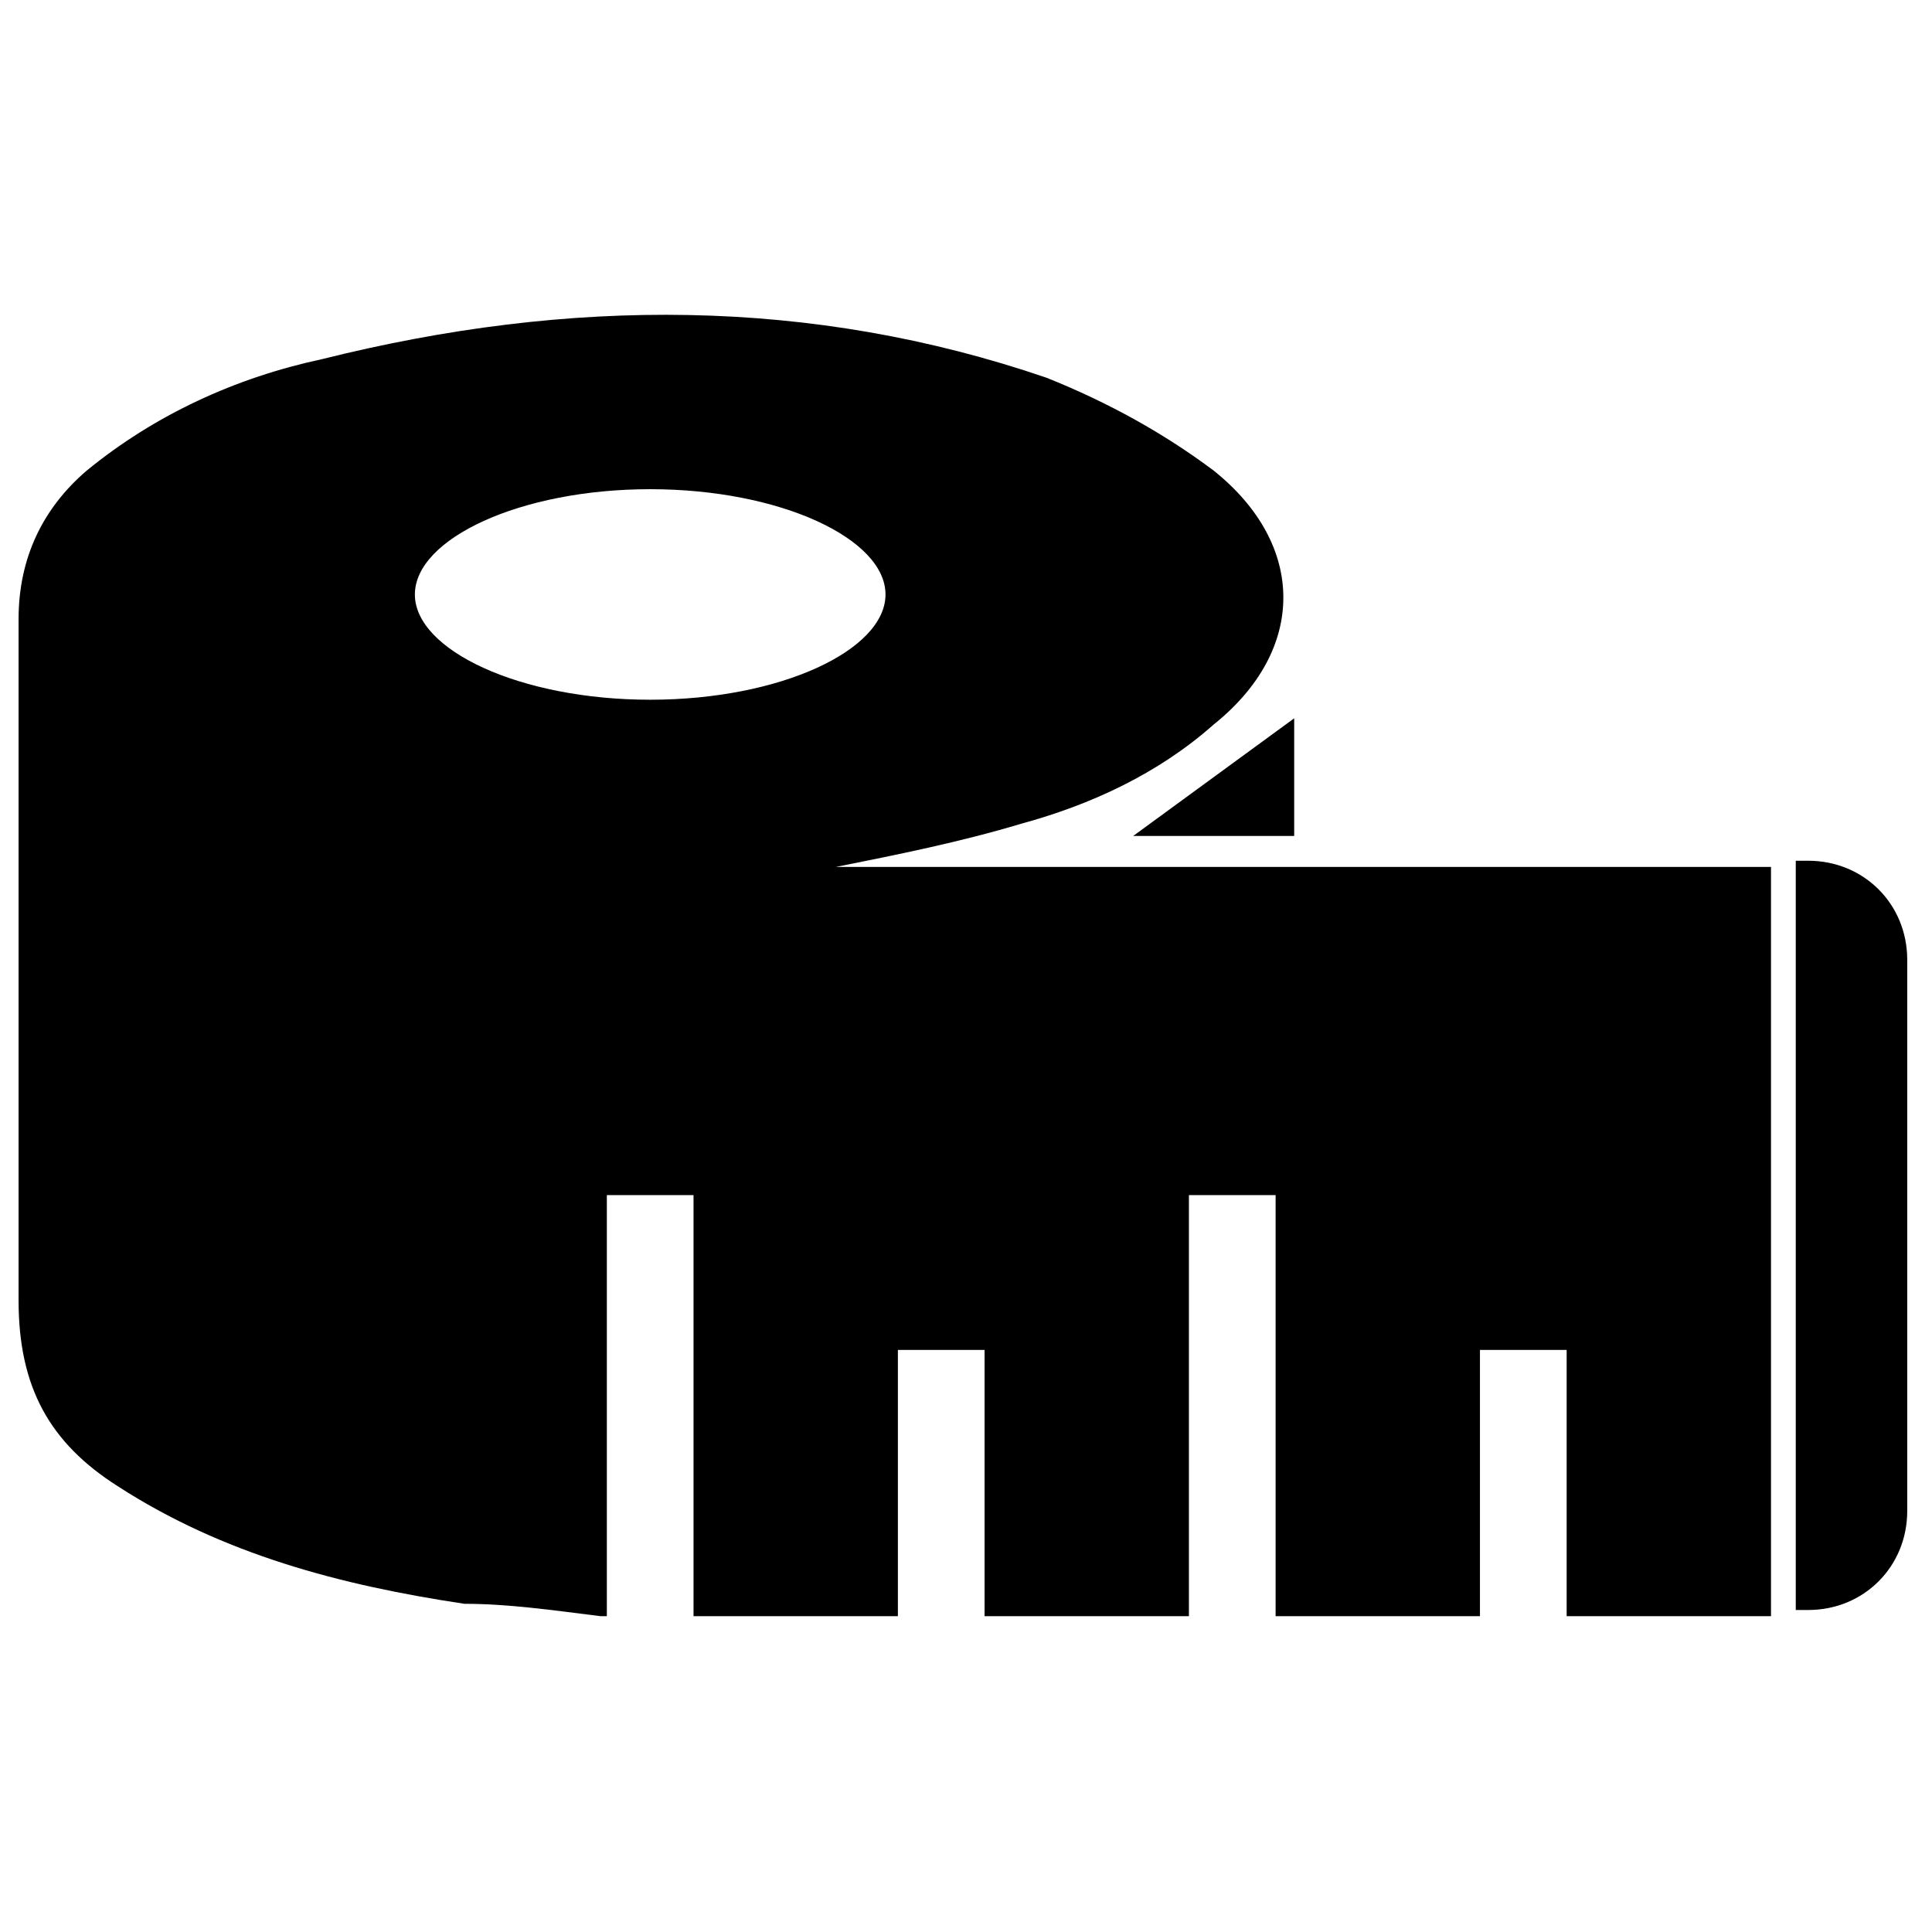 <?xml version="1.0" encoding="UTF-8"?>
<svg id="Layer_1" data-name="Layer 1" xmlns="http://www.w3.org/2000/svg" version="1.1" viewBox="0 0 31.2 31.2">
  <defs>
    <style>
      .cls-1 {
        fill: #000;
        stroke-width: 0px;
      }
    </style>
  </defs>
  <path class="cls-1" d="M13.5,14c1-.2,2-.4,3-.7,1.1-.3,2.2-.8,3.1-1.6,1.5-1.2,1.5-2.9,0-4.1-.8-.6-1.7-1.1-2.7-1.5-3.8-1.3-7.7-1.3-11.7-.3-1.4.3-2.7.9-3.8,1.8-.7.6-1.1,1.4-1.1,2.4,0,3.7,0,7.3,0,11,0,1.4.5,2.3,1.6,3,1.7,1.1,3.6,1.6,5.6,1.9.7,0,1.4.1,2.2.2h0s.1,0,.1,0v-6.8h1.4v6.8h3.3v-4.3h1.4v4.3h3.3v-6.8h1.4v6.8h3.3v-4.3h1.4v4.3h3.3v-12.1h-15ZM10.5,11.3c-2.1,0-3.8-.8-3.8-1.7s1.7-1.7,3.8-1.7,3.8.8,3.8,1.7-1.7,1.7-3.8,1.7Z"/>
  <polygon class="cls-1" points="20.9 11.6 20.9 13.5 18.3 13.5 20.9 11.6"/>
  <path class="cls-1" d="M29,13.9h.2c.9,0,1.6.7,1.6,1.6v8.9c0,.9-.7,1.6-1.6,1.6h-.2v-12.1h0Z"/>
</svg>